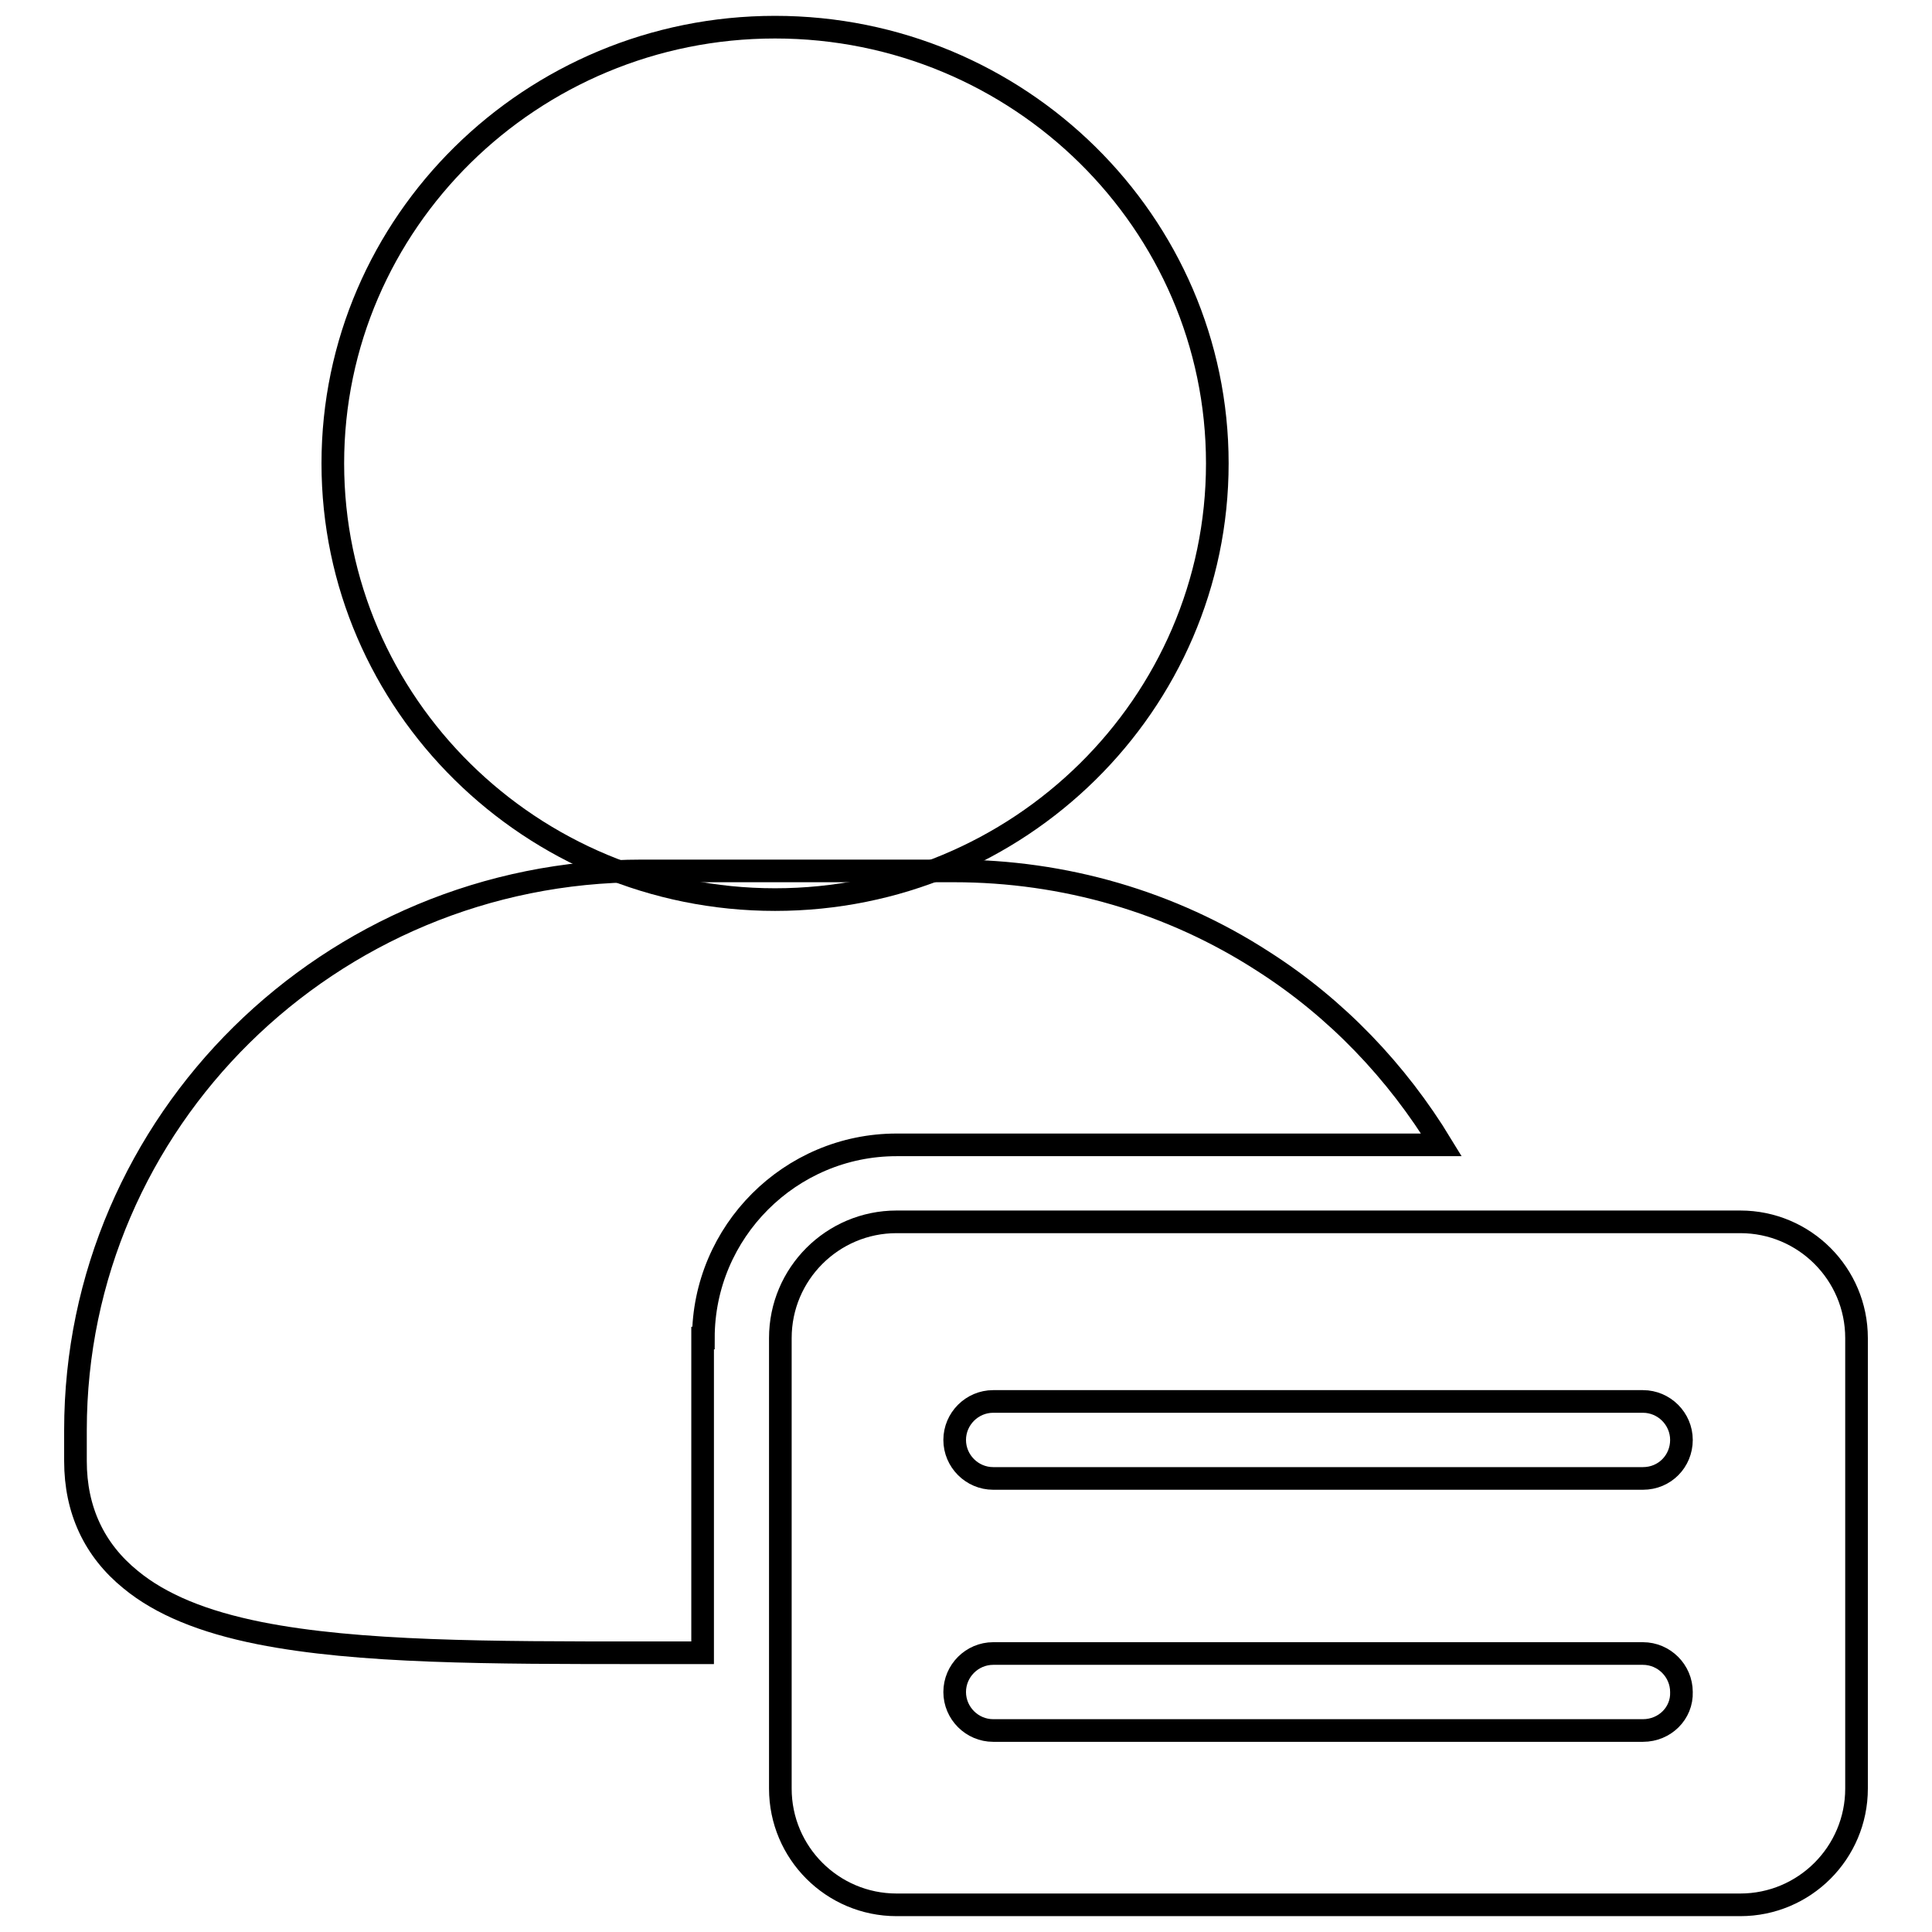<?xml version="1.0" encoding="utf-8"?>
<!-- Svg Vector Icons : http://www.onlinewebfonts.com/icon -->
<!DOCTYPE svg PUBLIC "-//W3C//DTD SVG 1.1//EN" "http://www.w3.org/Graphics/SVG/1.1/DTD/svg11.dtd">
<svg version="1.1" xmlns="http://www.w3.org/2000/svg" xmlns:xlink="http://www.w3.org/1999/xlink" x="0px" y="0px" viewBox="0 0 256 256" enable-background="new 0 0 256 256" xml:space="preserve">
<g><g><path stroke-width="3" fill-opacity="0" stroke="#000000"  d="M102.7,3.6c-32.3,0-58.6,25.9-58.6,57.8s26.3,57.8,58.6,57.8c32.3,0,58.6-25.9,58.6-57.8C161.3,29.5,135,3.6,102.7,3.6L102.7,3.6z"/><path stroke-width="3" fill-opacity="0" stroke="#000000"  d="M230.6,161.9H118.8c-8.5,0-15.4,6.9-15.4,15.4V237c0,8.5,6.9,15.4,15.4,15.4h111.8c8.5,0,15.4-6.9,15.4-15.4v-59.7C246,168.8,239.1,161.9,230.6,161.9z M217.7,229.3h-86.1c-2.8,0-5.1-2.3-5.1-5.1c0-2.8,2.3-5.1,5.1-5.1h86.1c2.8,0,5.1,2.3,5.1,5.1C222.9,227,220.6,229.3,217.7,229.3z M217.7,195.9h-86.1c-2.8,0-5.1-2.3-5.1-5.1s2.3-5.1,5.1-5.1h86.1c2.8,0,5.1,2.3,5.1,5.1S220.6,195.9,217.7,195.9z"/><path stroke-width="3" fill-opacity="0" stroke="#000000"  d="M93.2,177.3c0-14.1,11.5-25.6,25.6-25.6H191c-5.9-9.7-13.9-18.1-23.6-24.3c-12.2-7.9-26.4-12-41-12H85.1c-41.4,0-75.1,33.2-75.1,74.1v4.1c0,6.5,2.5,11.8,7.3,15.7c4,3.3,9.6,5.6,17.1,7.1c13.1,2.6,30.5,2.6,50.7,2.6h8V177.3L93.2,177.3z"/></g></g>
</svg>